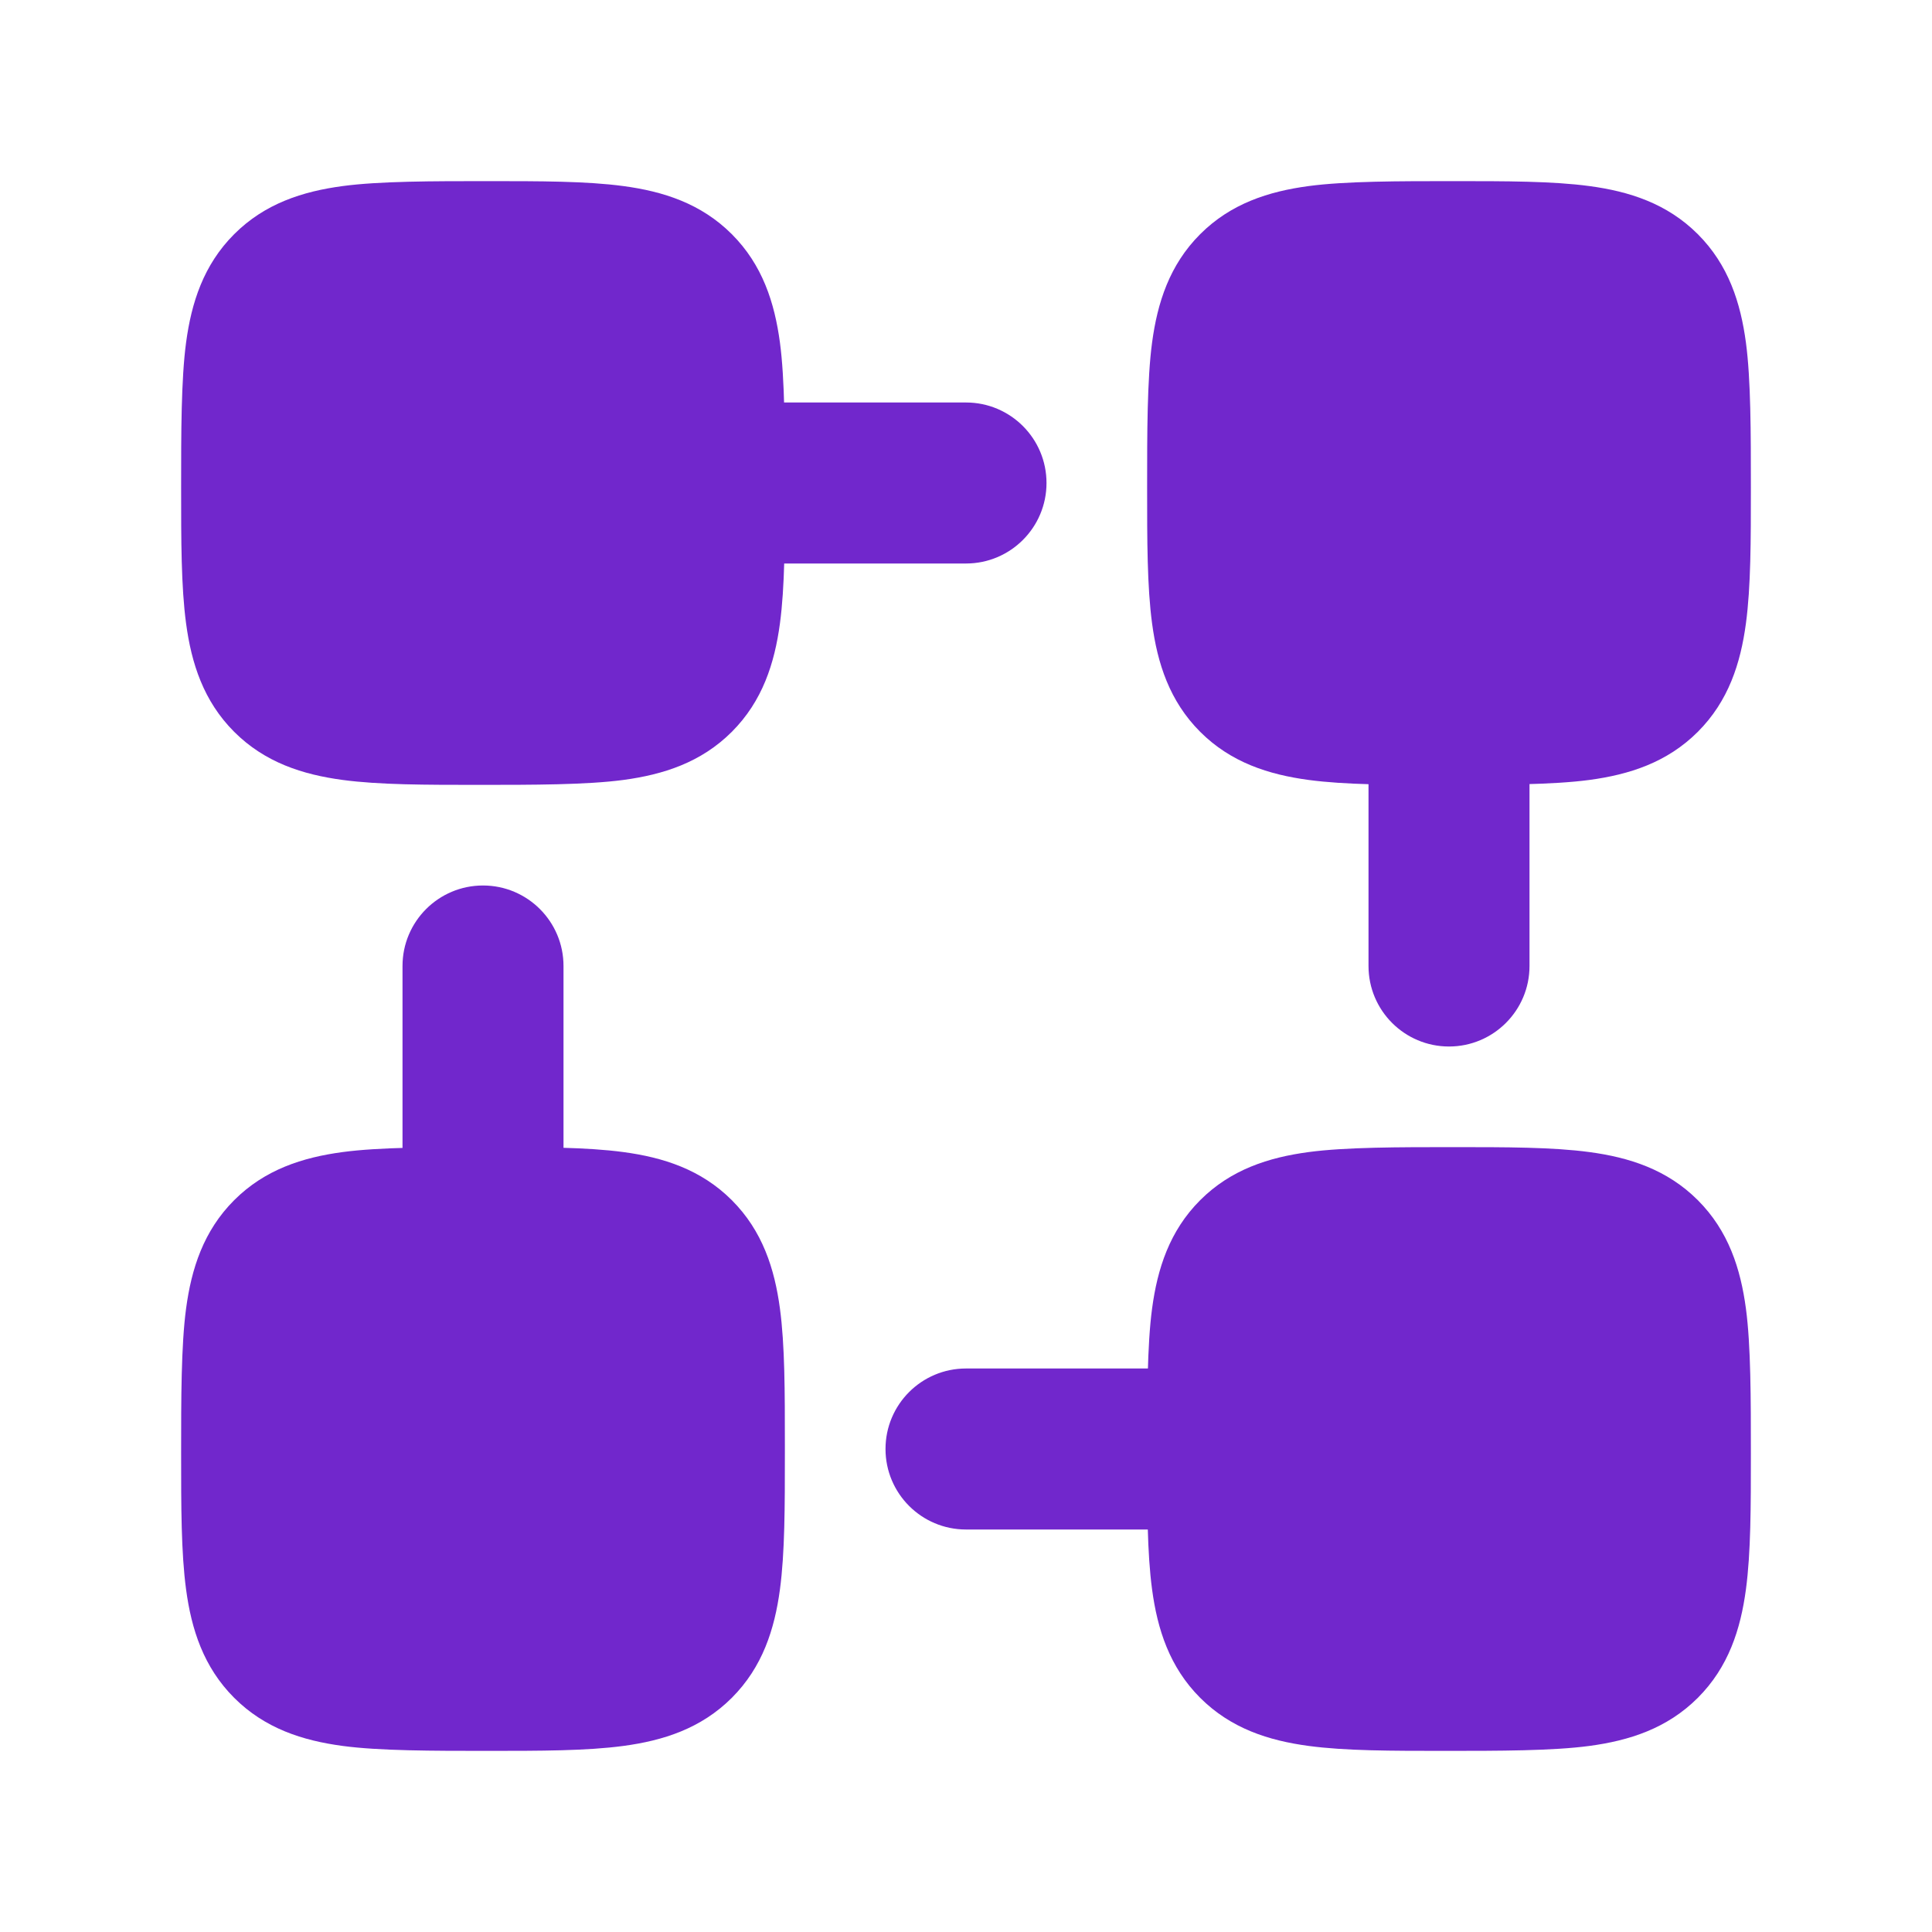 <svg width="109" height="109" viewBox="0 0 109 109" fill="none" xmlns="http://www.w3.org/2000/svg">
<path d="M27.474 10.219C30.494 10.219 33.096 10.218 35.179 10.499C37.412 10.799 39.552 11.476 41.288 13.212C43.024 14.948 43.701 17.088 44.002 19.321C44.282 21.404 44.281 24.455 44.281 27.474C44.281 30.494 44.282 33.096 44.002 35.179C43.701 37.412 43.024 39.552 41.288 41.288C39.552 43.024 37.412 43.701 35.179 44.002C33.096 44.282 30.045 44.281 27.026 44.281C24.006 44.281 21.404 44.282 19.321 44.002C17.088 43.701 14.948 43.024 13.212 41.288C11.476 39.552 10.799 37.412 10.499 35.179C10.218 33.096 10.219 30.494 10.219 27.474C10.219 24.455 10.218 21.404 10.499 19.321C10.799 17.088 11.476 14.948 13.212 13.212C14.948 11.476 17.088 10.799 19.321 10.499C21.404 10.218 24.455 10.219 27.474 10.219Z" fill="#7127CC"/>
<path d="M81.974 10.219C84.994 10.219 87.596 10.218 89.679 10.499C91.912 10.799 94.052 11.476 95.788 13.212C97.524 14.948 98.201 17.088 98.501 19.321C98.782 21.404 98.781 24.455 98.781 27.474C98.781 30.494 98.782 33.096 98.501 35.179C98.201 37.412 97.524 39.552 95.788 41.288C94.052 43.024 91.912 43.701 89.679 44.002C87.596 44.282 84.545 44.281 81.526 44.281C78.506 44.281 75.904 44.282 73.821 44.002C71.588 43.701 69.448 43.024 67.712 41.288C65.976 39.552 65.299 37.412 64.999 35.179C64.718 33.096 64.719 30.494 64.719 27.474C64.719 24.455 64.718 21.404 64.999 19.321C65.299 17.088 65.976 14.948 67.712 13.212C69.448 11.476 71.588 10.799 73.821 10.499C75.904 10.218 78.955 10.219 81.974 10.219Z" fill="#7127CC"/>
<path d="M81.974 64.719C84.994 64.719 87.596 64.718 89.679 64.999C91.912 65.299 94.052 65.976 95.788 67.712C97.524 69.448 98.201 71.588 98.501 73.821C98.782 75.904 98.781 78.955 98.781 81.974C98.781 84.994 98.782 87.596 98.501 89.679C98.201 91.912 97.524 94.052 95.788 95.788C94.052 97.524 91.912 98.201 89.679 98.501C87.596 98.782 84.545 98.781 81.526 98.781C78.506 98.781 75.904 98.782 73.821 98.501C71.588 98.201 69.448 97.524 67.712 95.788C65.976 94.052 65.299 91.912 64.999 89.679C64.718 87.596 64.719 84.994 64.719 81.974C64.719 78.955 64.718 75.904 64.999 73.821C65.299 71.588 65.976 69.448 67.712 67.712C69.448 65.976 71.588 65.299 73.821 64.999C75.904 64.718 78.955 64.719 81.974 64.719Z" fill="#7127CC"/>
<path d="M27.474 64.719C30.494 64.719 33.096 64.718 35.179 64.999C37.412 65.299 39.552 65.976 41.288 67.712C43.024 69.448 43.701 71.588 44.002 73.821C44.282 75.904 44.281 78.506 44.281 81.526V81.974C44.281 84.994 44.282 87.596 44.002 89.679C43.701 91.912 43.024 94.052 41.288 95.788C39.552 97.524 37.412 98.201 35.179 98.501C33.096 98.782 30.494 98.781 27.474 98.781C24.455 98.781 21.404 98.782 19.321 98.501C17.088 98.201 14.948 97.524 13.212 95.788C11.476 94.052 10.799 91.912 10.499 89.679C10.218 87.596 10.219 84.994 10.219 81.974C10.219 78.955 10.218 75.904 10.499 73.821C10.799 71.588 11.476 69.448 13.212 67.712C14.948 65.976 17.088 65.299 19.321 64.999C21.404 64.718 24.455 64.719 27.474 64.719Z" fill="#7127CC"/>
<path fill-rule="evenodd" clip-rule="evenodd" d="M36.334 27.25C36.334 24.742 38.367 22.708 40.875 22.708H54.5C57.008 22.708 59.042 24.742 59.042 27.25C59.042 29.758 57.008 31.792 54.5 31.792H40.875C38.367 31.792 36.334 29.758 36.334 27.25Z" fill="#7127CC"/>
<path fill-rule="evenodd" clip-rule="evenodd" d="M49.959 81.75C49.959 79.242 51.992 77.208 54.5 77.208H68.125C70.633 77.208 72.667 79.242 72.667 81.75C72.667 84.258 70.633 86.292 68.125 86.292H54.5C51.992 86.292 49.959 84.258 49.959 81.75Z" fill="#7127CC"/>
<path fill-rule="evenodd" clip-rule="evenodd" d="M81.75 36.333C84.258 36.333 86.292 38.367 86.292 40.875V54.5C86.292 57.008 84.258 59.042 81.75 59.042C79.242 59.042 77.209 57.008 77.209 54.5V40.875C77.209 38.367 79.242 36.333 81.75 36.333Z" fill="#7127CC"/>
<path fill-rule="evenodd" clip-rule="evenodd" d="M27.25 49.958C29.758 49.958 31.792 51.992 31.792 54.5V68.125C31.792 70.633 29.758 72.667 27.25 72.667C24.742 72.667 22.709 70.633 22.709 68.125V54.5C22.709 51.992 24.742 49.958 27.25 49.958Z" fill="#7127CC"/>
</svg>
